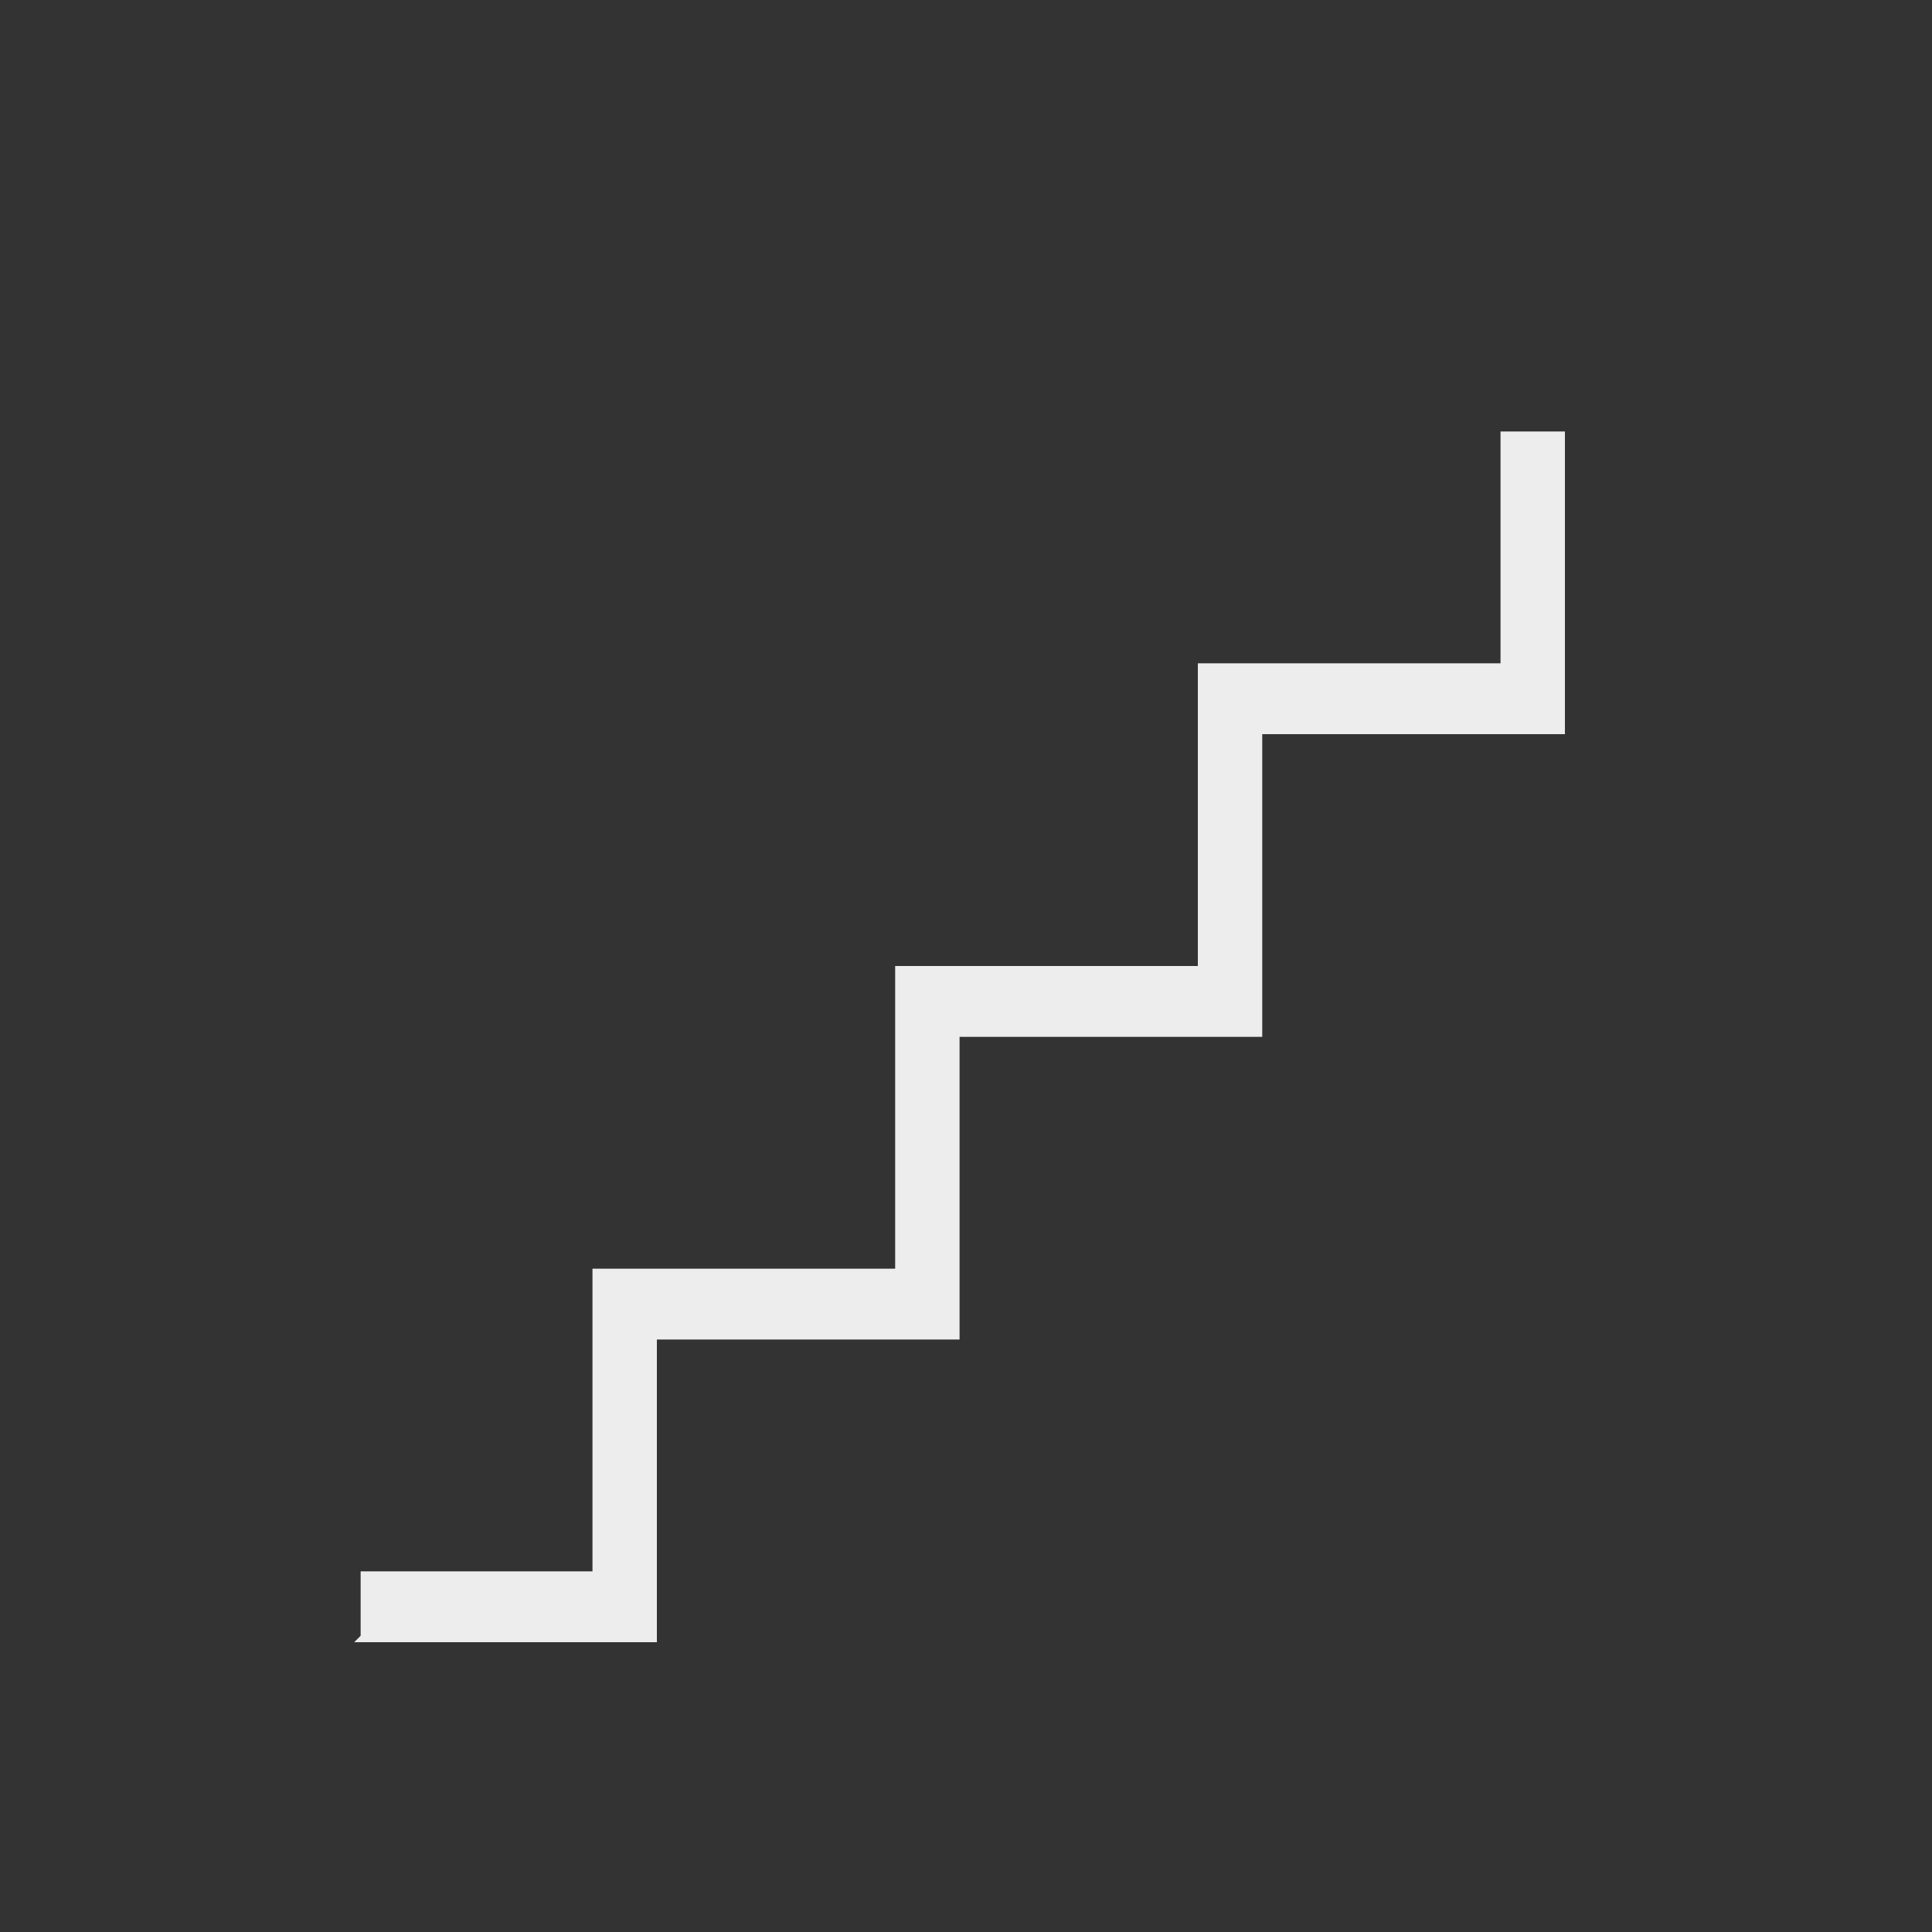 <?xml version="1.0" encoding="UTF-8"?>
<svg id="Capa_1" data-name="Capa 1" xmlns="http://www.w3.org/2000/svg" xmlns:xlink="http://www.w3.org/1999/xlink" version="1.1" viewBox="0 0 30 30">
  <rect x="0" y="0" width="30" height="30" fill="#333333" stroke="none"/>
  <defs>
    <style>
      .cls-1 {
        mask: url(#mask);
      }

      .cls-2 {
        fill: #ededed;
      }

      .cls-2, .cls-3 {
        stroke-width: 0px;
      }

      .cls-3 {
        fill: #d9d9d9;
      }
    </style>
    <mask id="mask" x="2" y="3" width="25" height="25" maskUnits="userSpaceOnUse">
      <g id="mask0_4877_9999" data-name="mask0 4877 9999">
        <rect class="cls-3" x="2" y="3" width="25" height="25"/>
      </g>
    </mask>
  </defs>
  <g class="cls-1">
    <path class="cls-2" d="M5.6,25.4v-1h3.6v-4.7h4.7v-4.7h4.7v-4.7h4.7v-3.6h1v4.7h-4.7v4.7h-4.7v4.7h-4.7v4.7h-4.7Z"/>
  </g>
</svg>